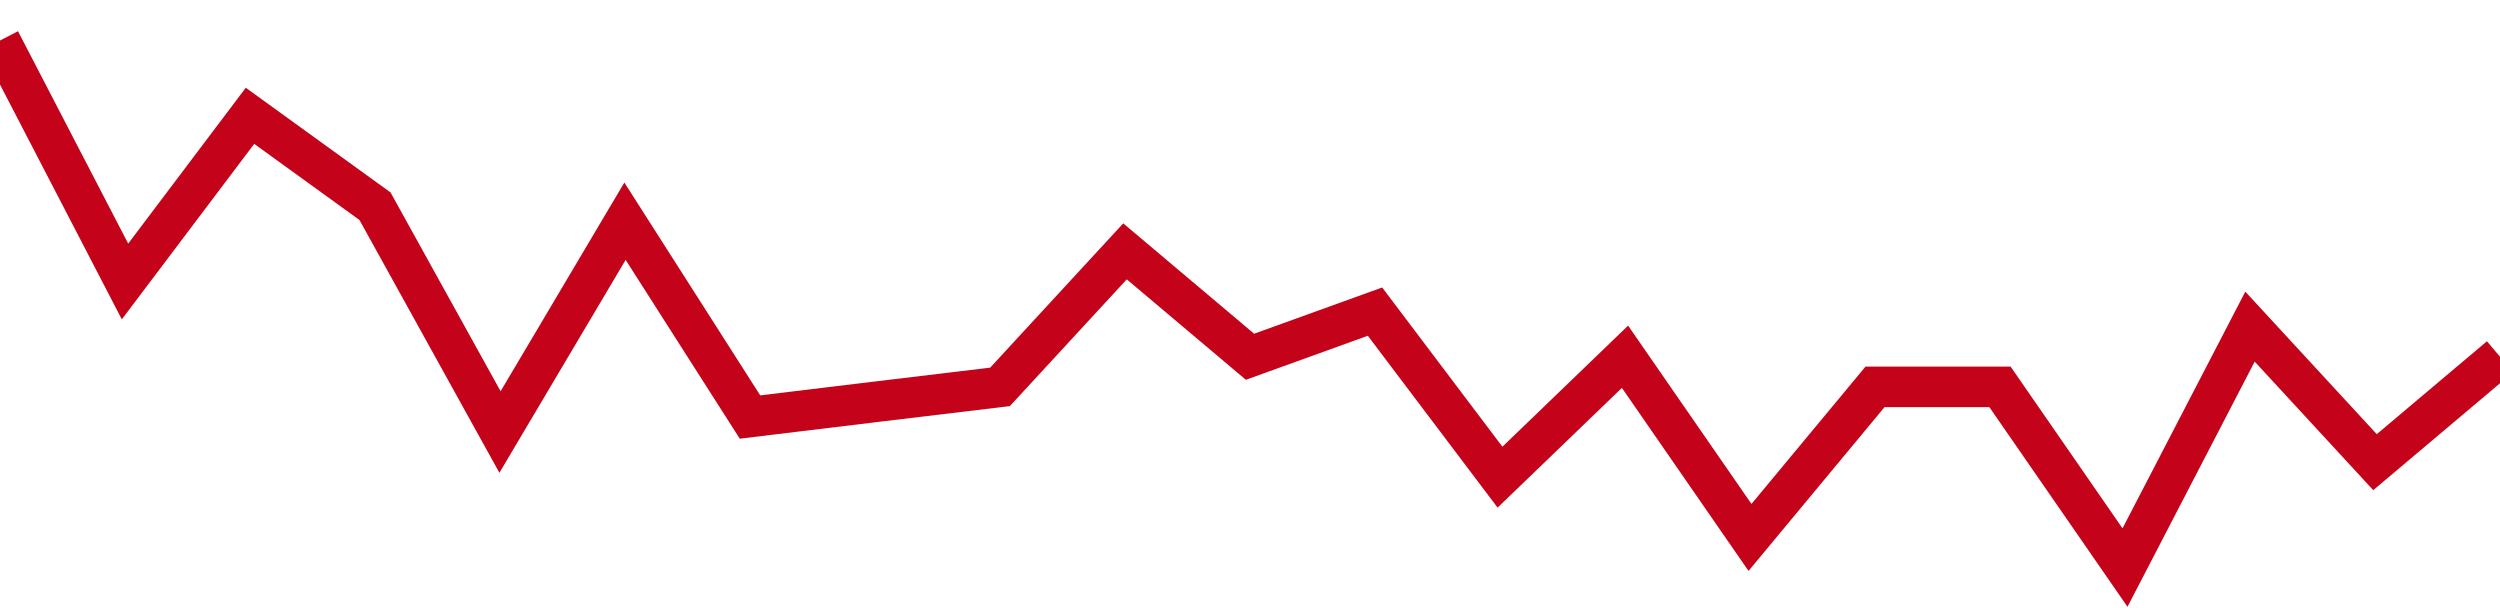 <!-- Generated with https://github.com/jxxe/sparkline/ --><svg viewBox="0 0 185 45" class="sparkline" xmlns="http://www.w3.org/2000/svg"><path class="sparkline--fill" d="M 0 3 L 0 3 L 9.25 20.83 L 18.5 8.57 L 27.75 15.26 L 37 31.97 L 46.25 16.37 L 55.5 30.86 L 64.75 29.74 L 74 28.63 L 83.25 18.6 L 92.5 26.4 L 101.75 23.06 L 111 35.31 L 120.25 26.4 L 129.5 39.77 L 138.75 28.63 L 148 28.63 L 157.25 42 L 166.5 24.17 L 175.75 34.2 L 185 26.4 V 45 L 0 45 Z" stroke="none" fill="none" ></path><path class="sparkline--line" d="M 0 3 L 0 3 L 9.25 20.83 L 18.5 8.57 L 27.75 15.26 L 37 31.97 L 46.25 16.37 L 55.5 30.86 L 64.75 29.74 L 74 28.63 L 83.25 18.6 L 92.5 26.4 L 101.75 23.06 L 111 35.31 L 120.25 26.4 L 129.5 39.77 L 138.75 28.63 L 148 28.63 L 157.25 42 L 166.5 24.17 L 175.75 34.2 L 185 26.4" fill="none" stroke-width="3" stroke="#C4021A" ></path></svg>
